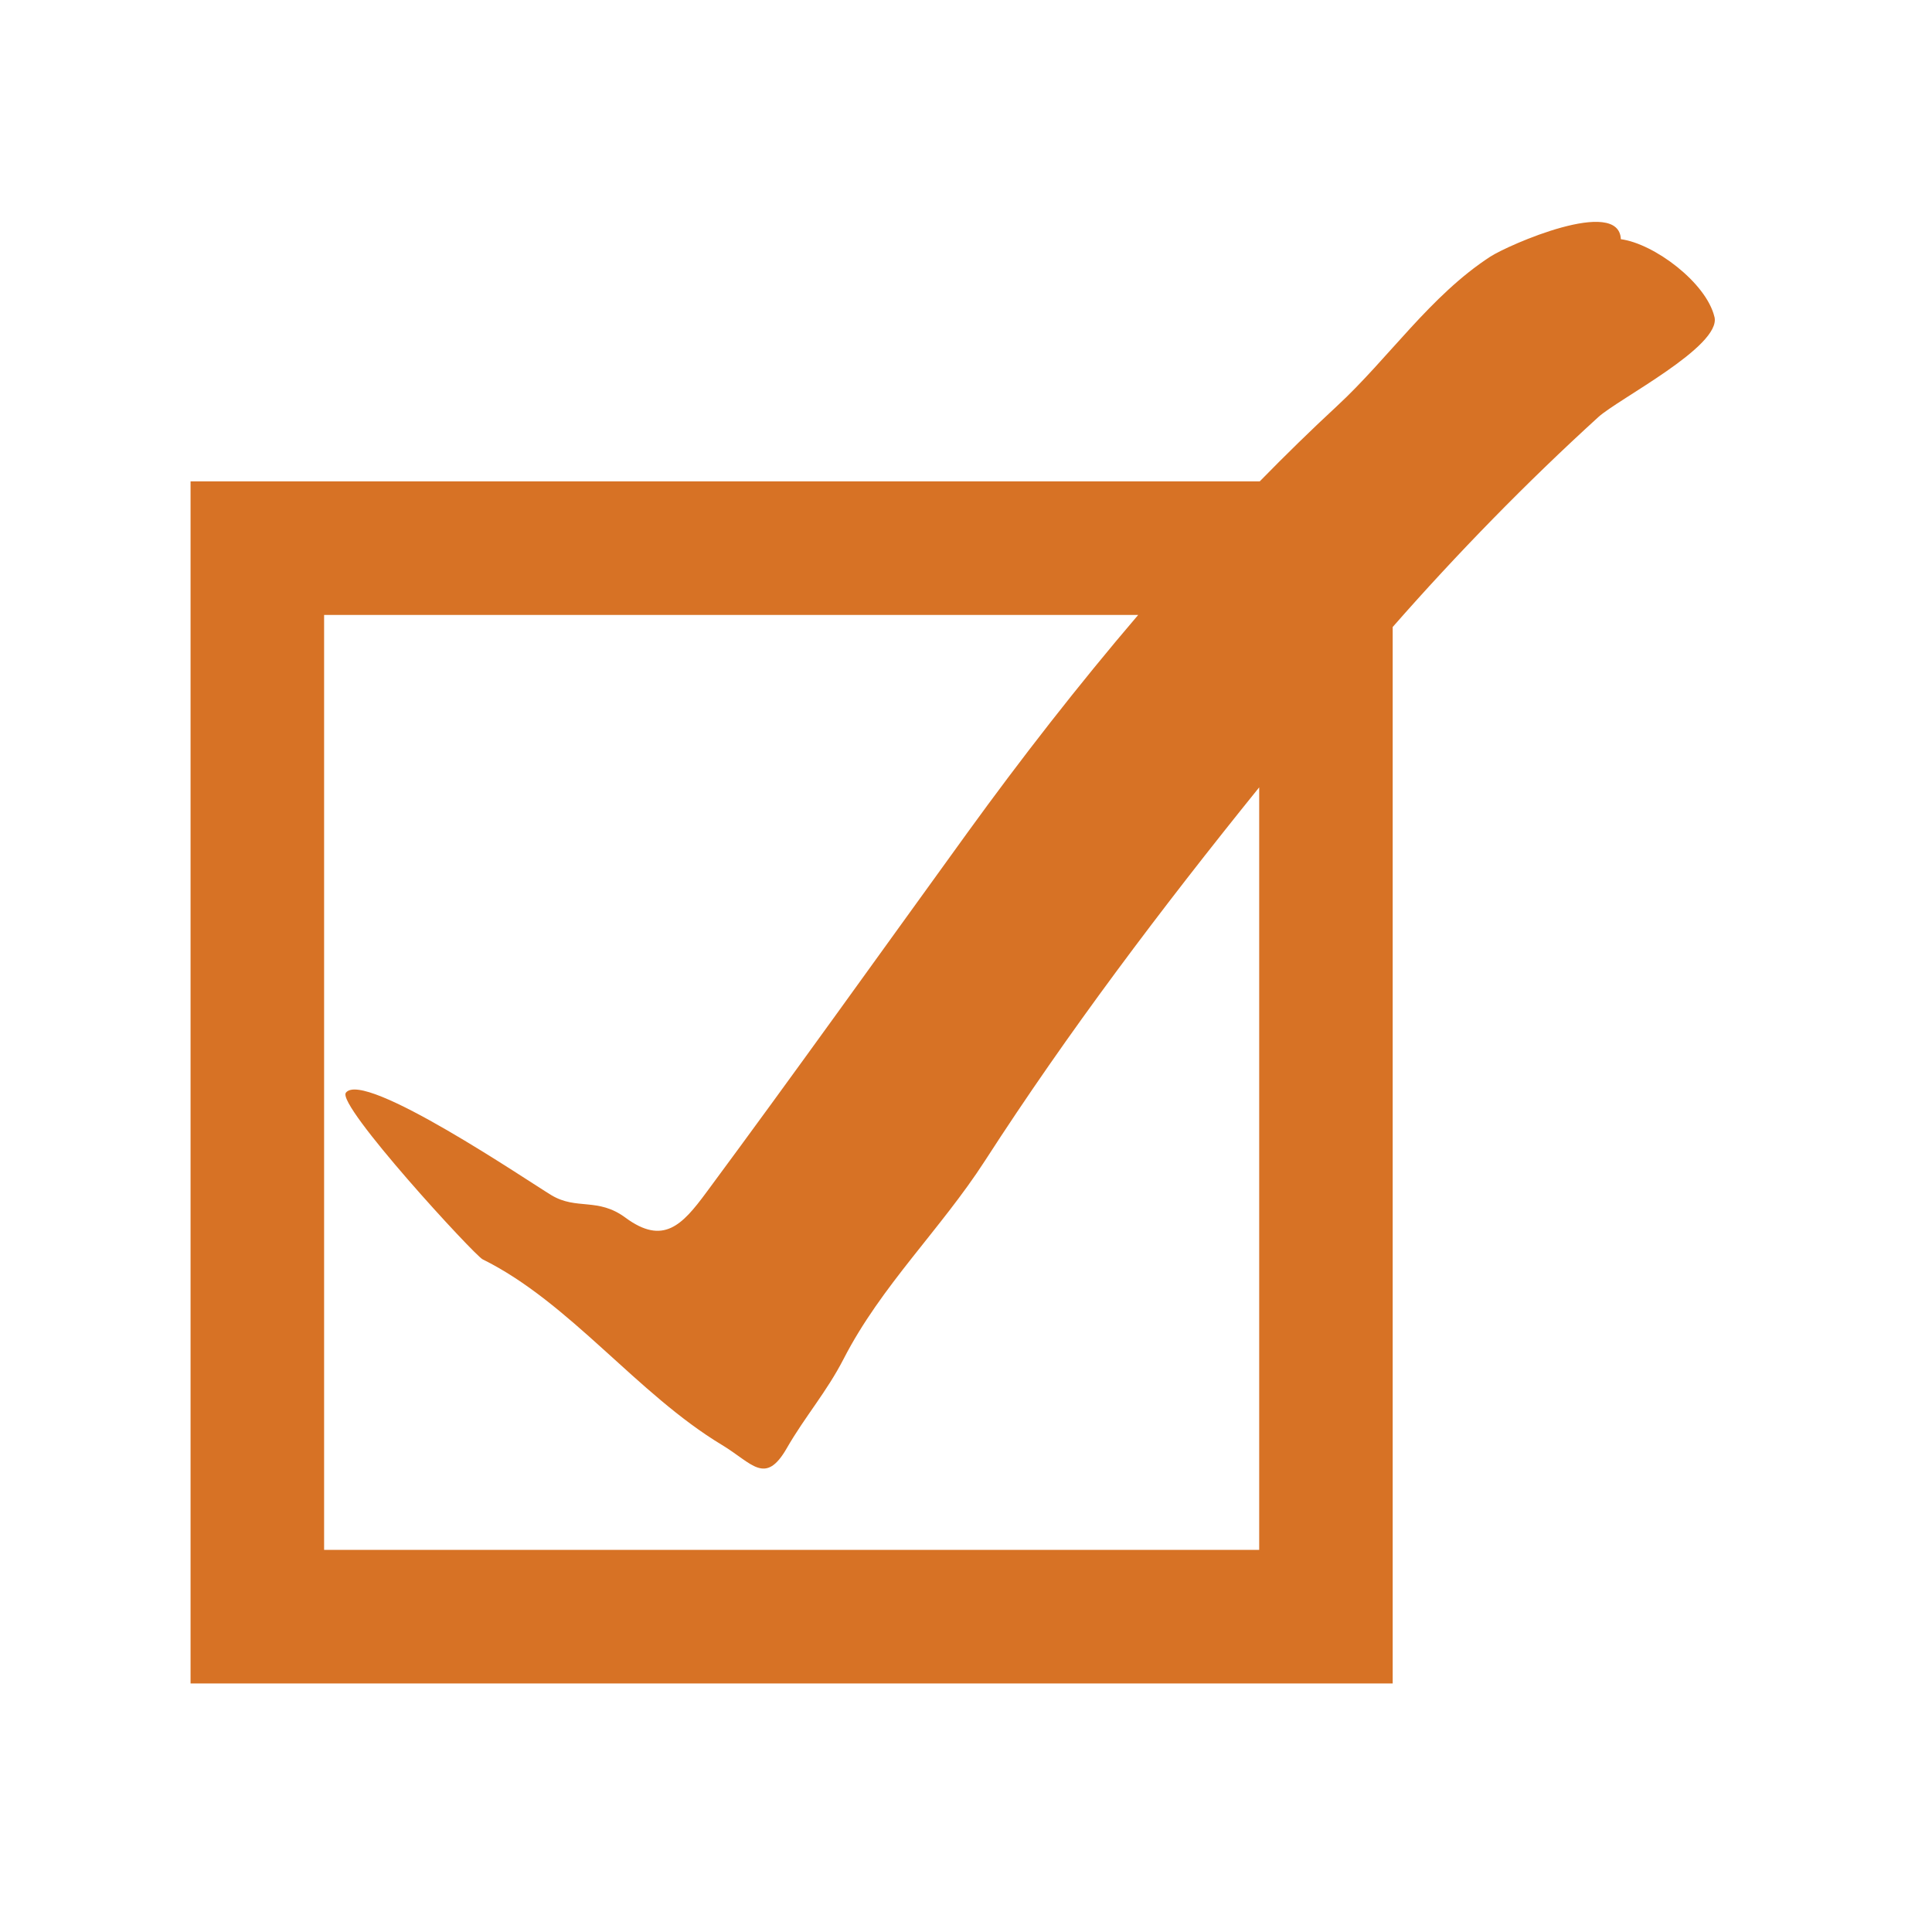 <svg width="41" height="41" viewBox="0 0 41 41" fill="none" xmlns="http://www.w3.org/2000/svg">
<path d="M36.383 6.725C36.21 5.999 35.105 5.171 34.397 5.076C34.359 4.168 32.011 5.196 31.624 5.448C30.354 6.274 29.467 7.604 28.375 8.615C27.821 9.128 27.274 9.663 26.734 10.215H4.044V35.726H29.555V13.306C30.922 11.748 32.401 10.233 33.919 8.851C34.338 8.468 36.533 7.35 36.384 6.726L36.383 6.725ZM6.878 13.05H24.154C22.873 14.55 21.658 16.113 20.537 17.661C18.638 20.285 16.872 22.761 14.986 25.31C14.476 26 14.075 26.433 13.272 25.84C12.686 25.407 12.239 25.685 11.704 25.365C11.228 25.08 7.718 22.692 7.34 23.189C7.138 23.455 10.068 26.639 10.242 26.725C12.09 27.638 13.521 29.581 15.321 30.664C15.964 31.051 16.238 31.533 16.698 30.731C17.08 30.065 17.54 29.544 17.905 28.834C18.701 27.286 19.96 26.092 20.903 24.632C22.663 21.905 24.64 19.287 26.722 16.709V32.891H6.878V13.05Z" fill="#D77225"/>
</svg>
